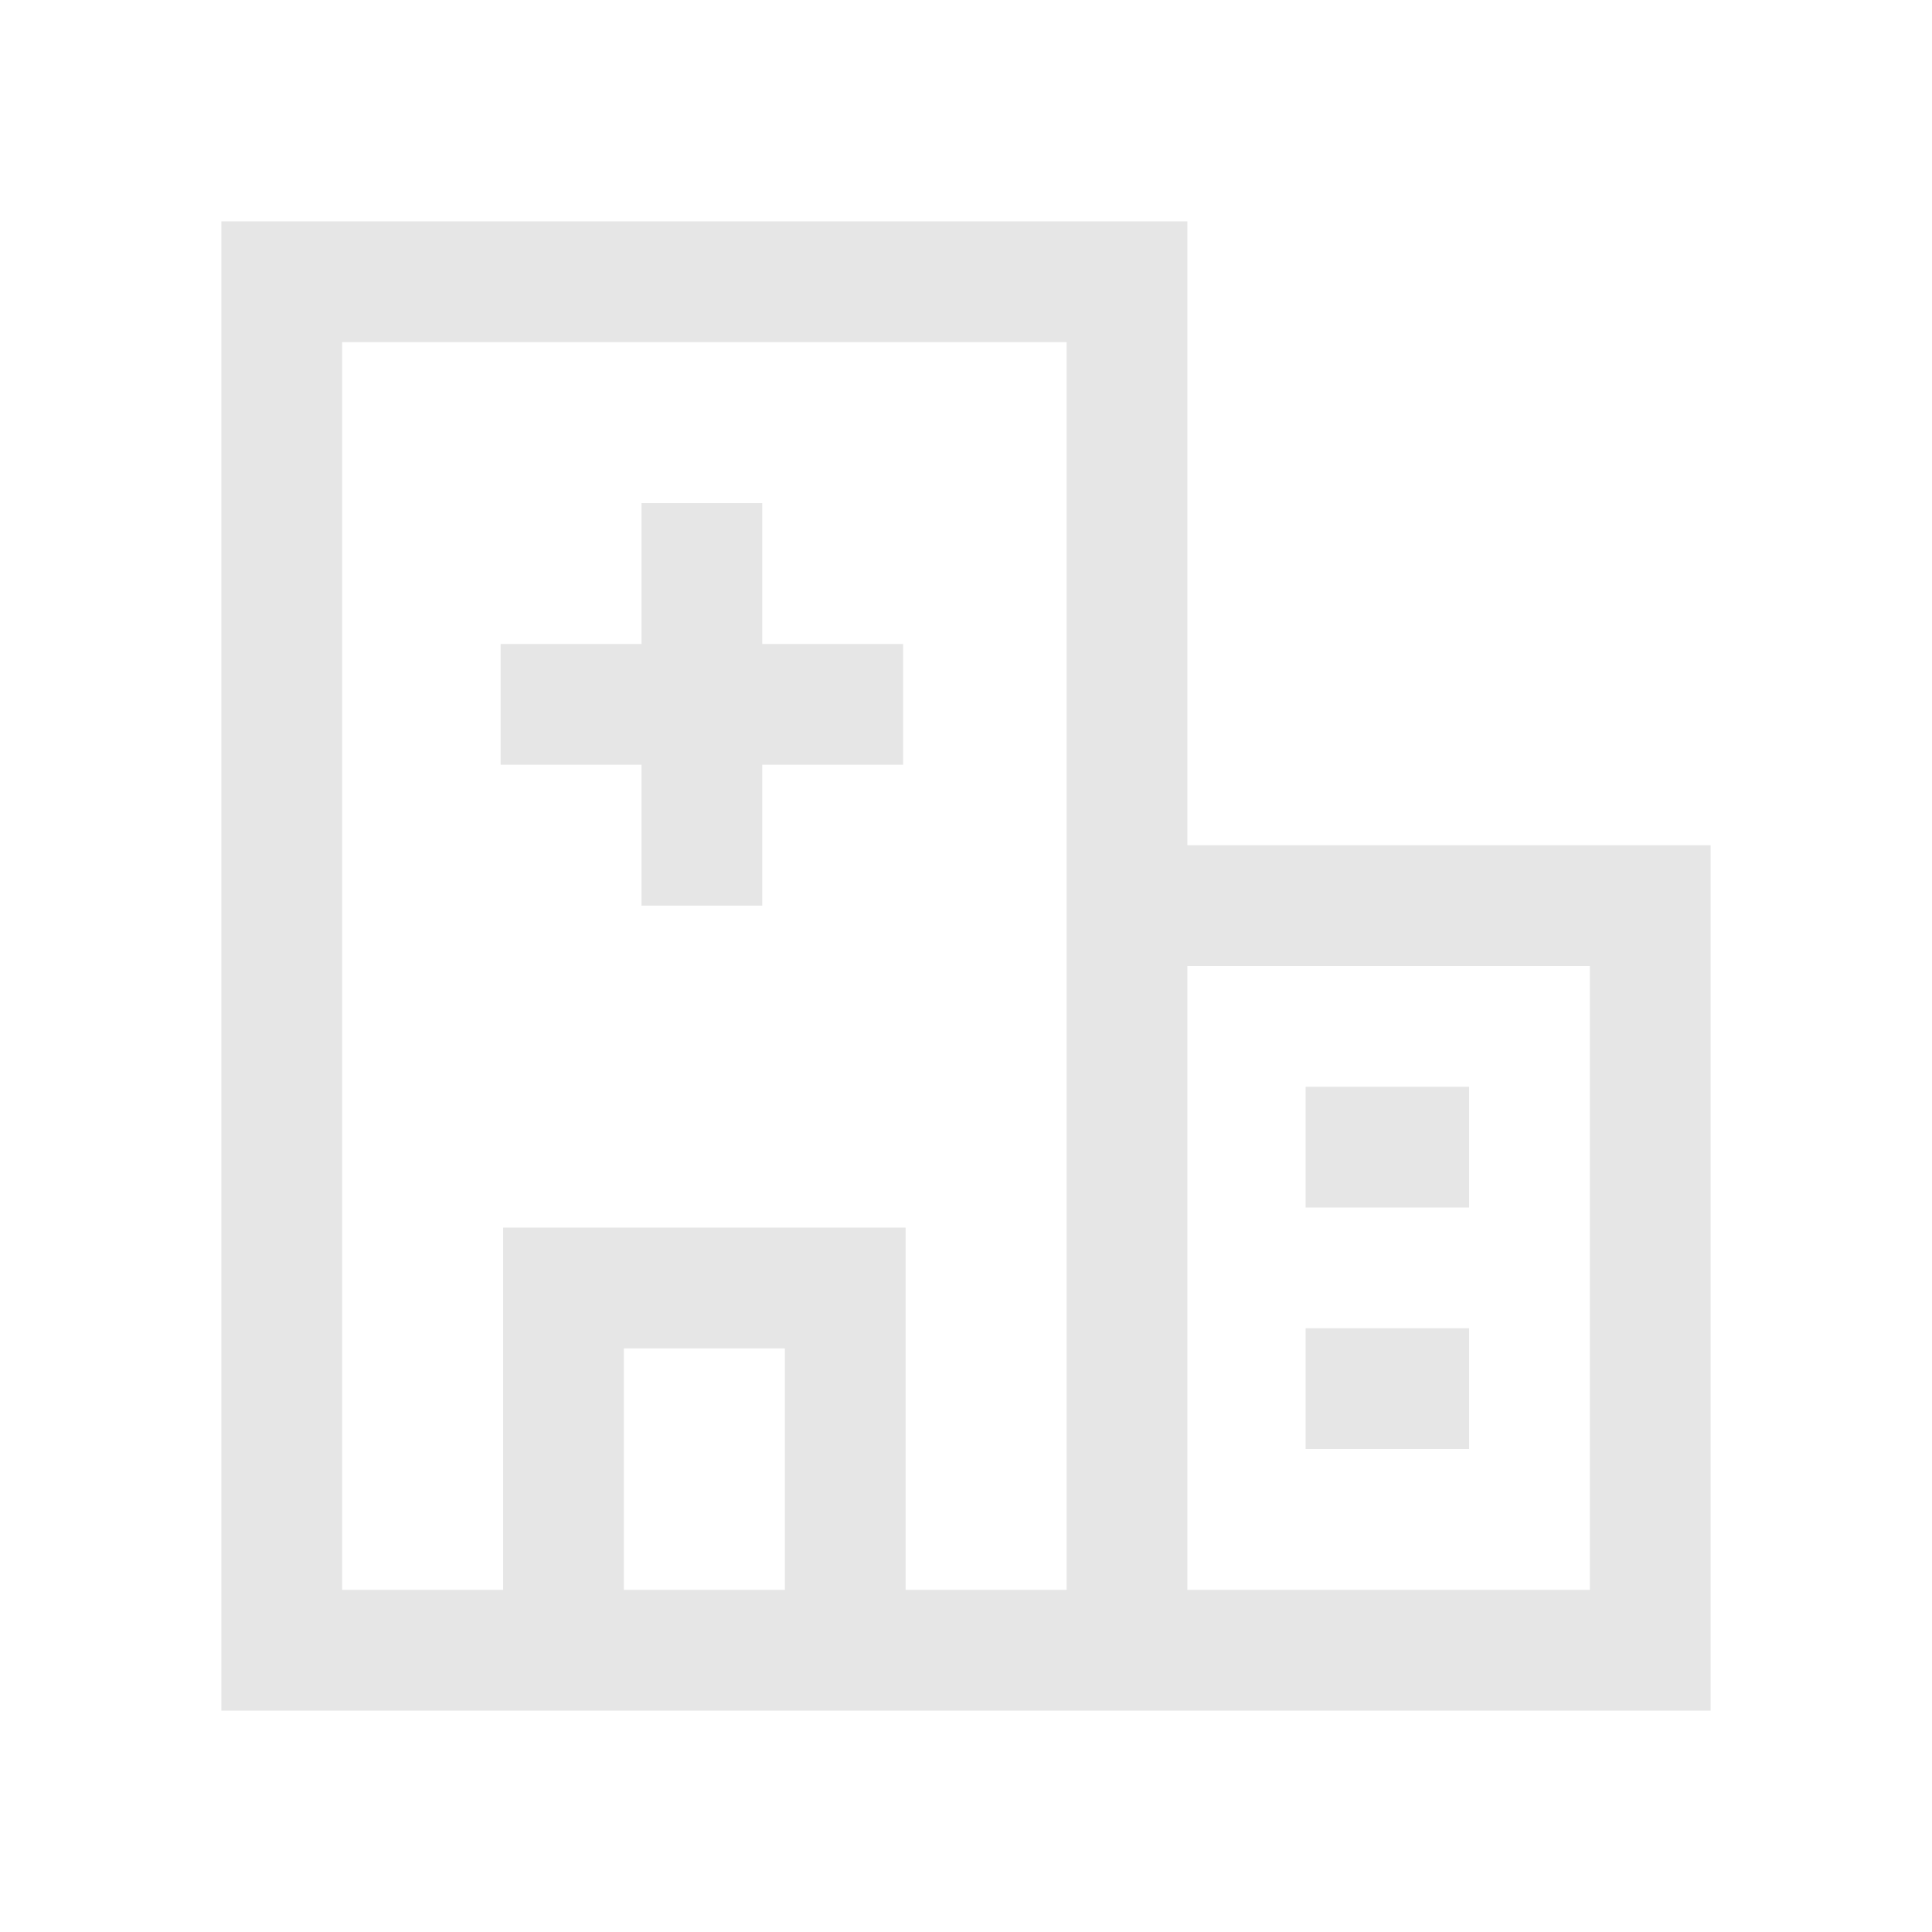 <?xml version="1.0" standalone="no"?><!DOCTYPE svg PUBLIC "-//W3C//DTD SVG 1.1//EN" "http://www.w3.org/Graphics/SVG/1.1/DTD/svg11.dtd"><svg t="1654477815543" class="icon" viewBox="0 0 1024 1024" version="1.1" xmlns="http://www.w3.org/2000/svg" p-id="3808" xmlns:xlink="http://www.w3.org/1999/xlink" width="200" height="200"><defs><style type="text/css">@font-face { font-family: "feedback-iconfont"; src: url("//at.alicdn.com/t/font_1031158_u69w8yhxdu.woff2?t=1630033759944") format("woff2"), url("//at.alicdn.com/t/font_1031158_u69w8yhxdu.woff?t=1630033759944") format("woff"), url("//at.alicdn.com/t/font_1031158_u69w8yhxdu.ttf?t=1630033759944") format("truetype"); }
</style></defs><path d="M629.333 117.333V448h277.333v458.667h-789.333v-789.333h512z m-64 64h-384v661.333h85.333v-192h213.333v192h85.333v-661.333z m277.333 330.667h-213.333v330.667h213.333V512z m-426.667 202.667h-85.333v128h85.333v-128z m362.667-10.667v64h-86.656v-64H778.667z m0-128v64h-86.656v-64H778.667zM404.011 266.667V341.333h74.667v64h-74.667v74.667h-64V405.333h-74.667v-64h74.667v-74.667h64z" fill="#e6e6e6" p-id="3809"></path></svg>